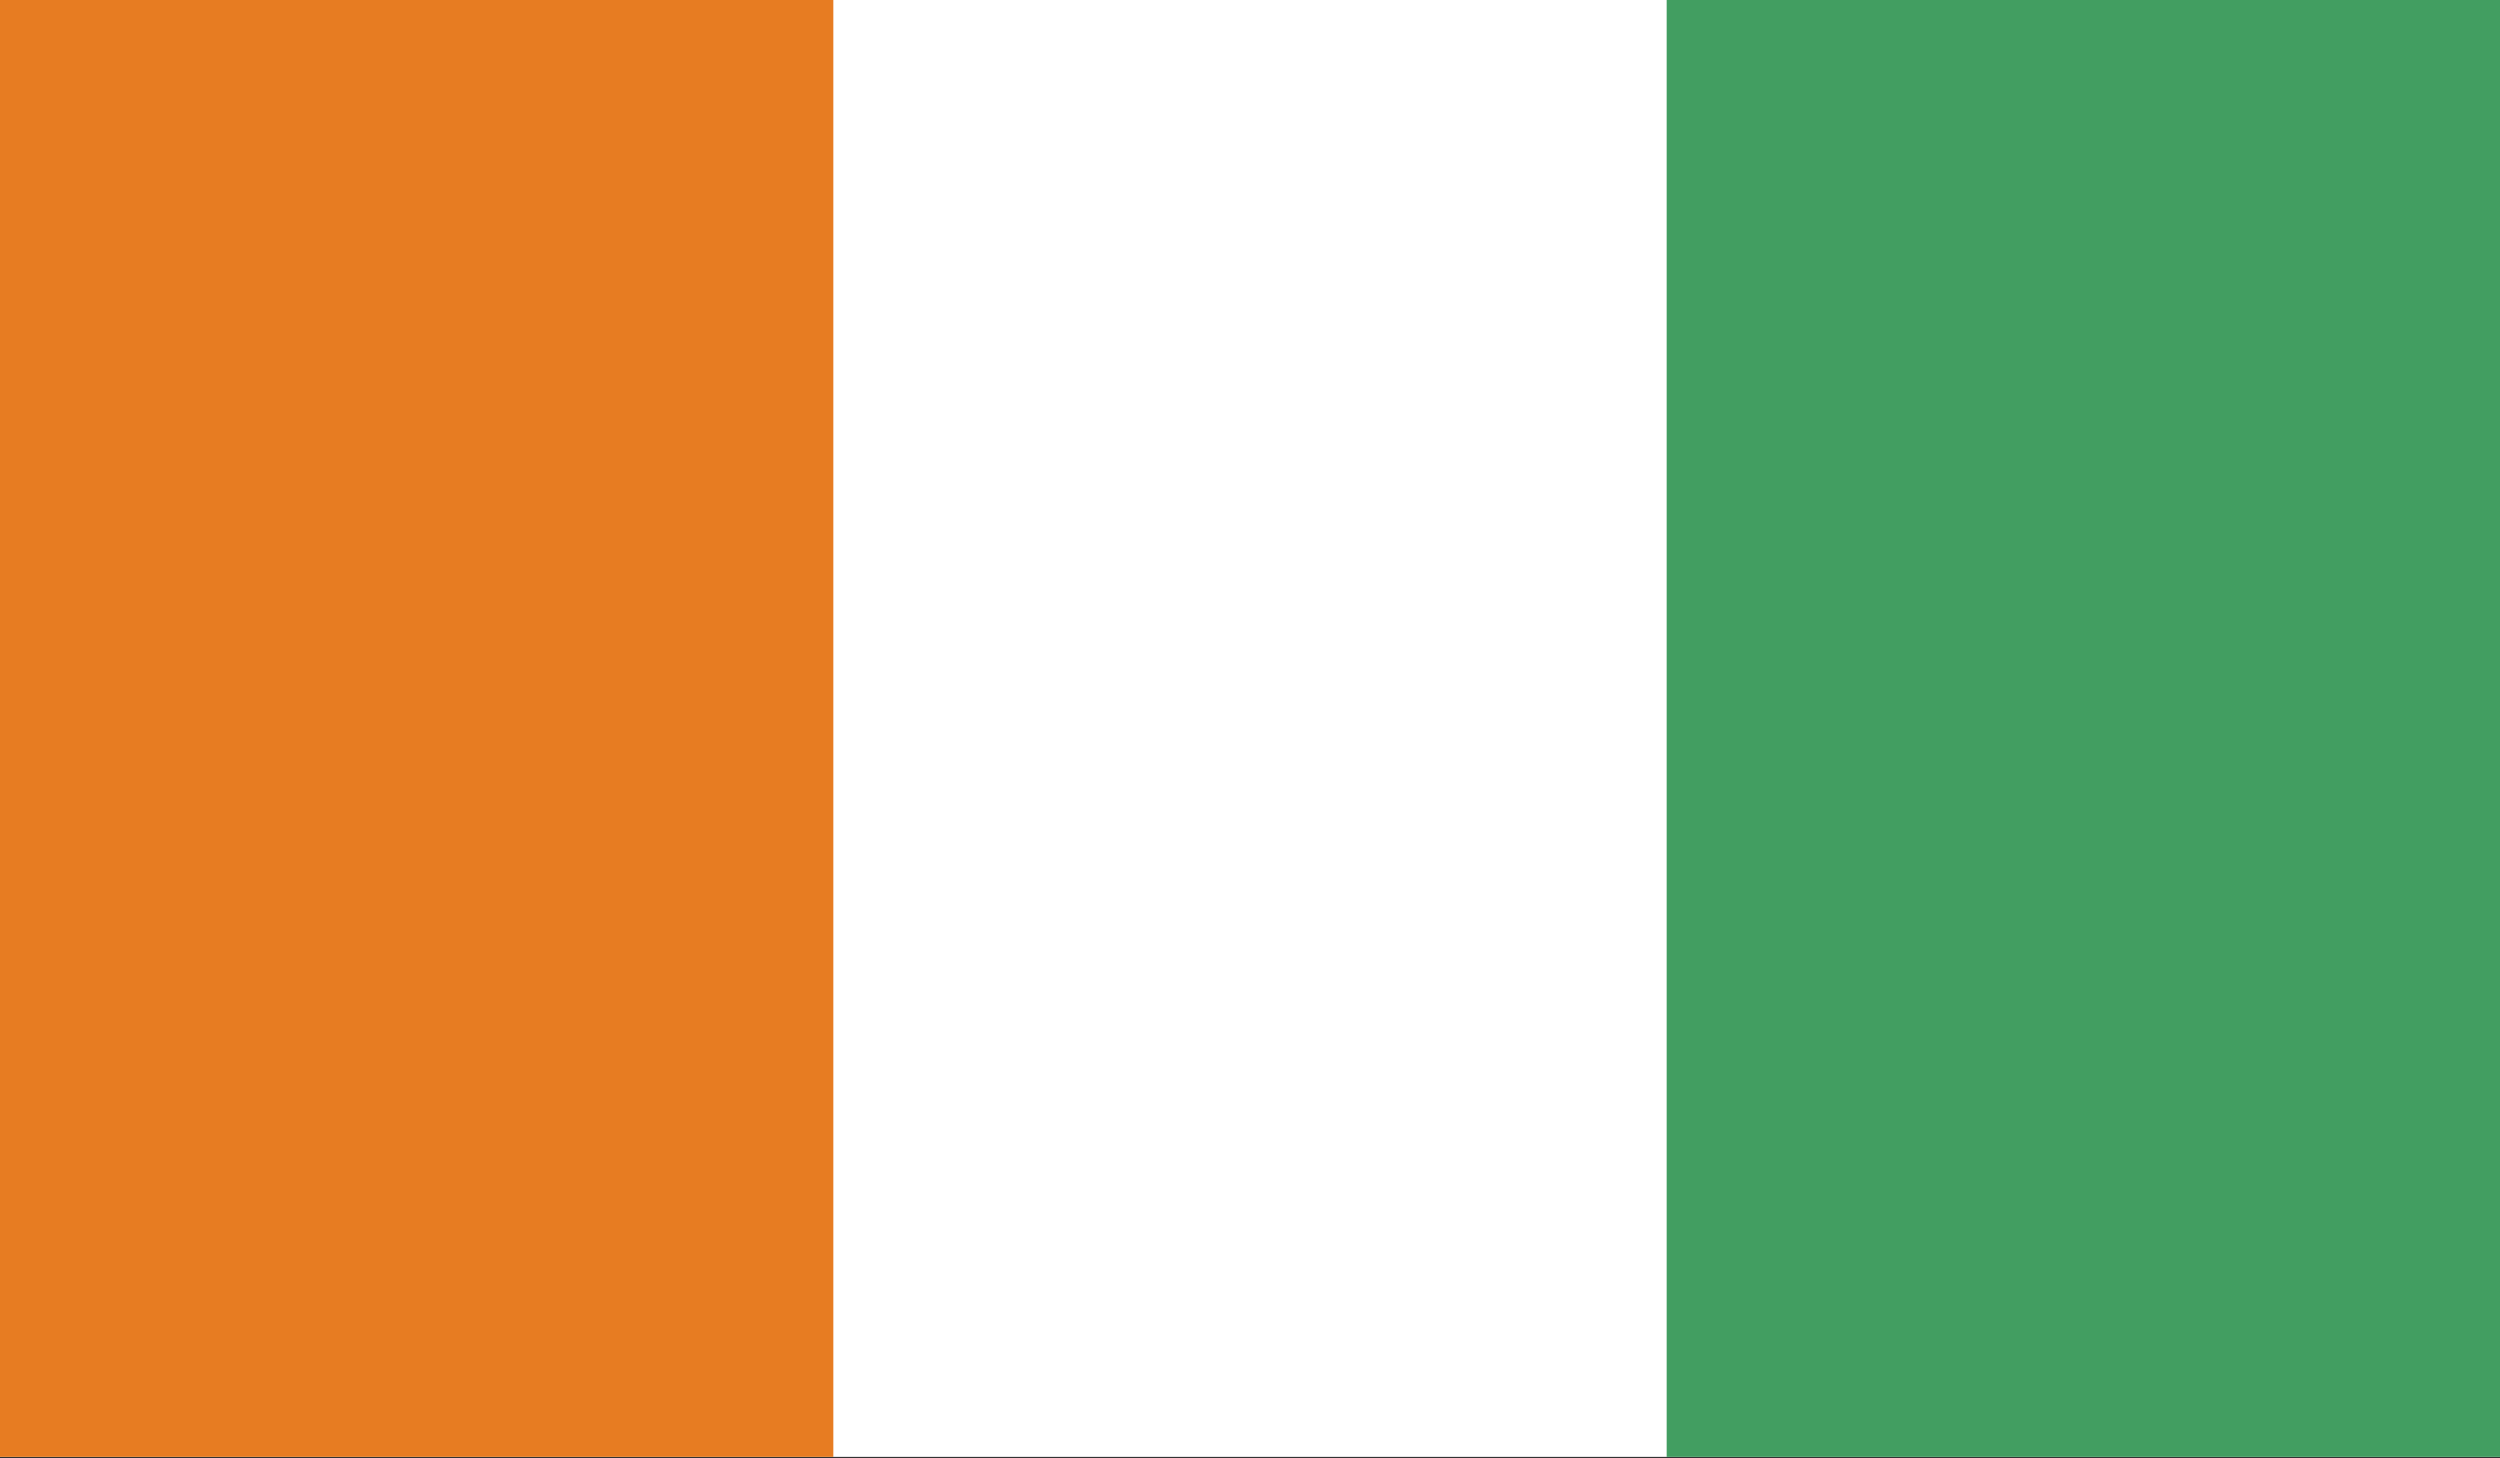 <svg xmlns="http://www.w3.org/2000/svg" xmlns:xlink="http://www.w3.org/1999/xlink" viewBox="0 0 33.6 19.6"><rect x="0" y="0" width="33.6" height="19.6" fill="#333333" stroke="none"/><defs><style>.cls-1{fill:none;}.cls-2{clip-path:url(#clip-path);}.cls-3{fill:#fff;}.cls-4{fill:#e77c22;}.cls-5{fill:#429e61;}</style><clipPath id="clip-path"><rect class="cls-1" width="33.6" height="19.58"/></clipPath></defs><g id="Layer_2" data-name="Layer 2"><g id="_4" data-name="4"><g id="IVORY_COAST" data-name="IVORY COAST"><g class="cls-2"><rect class="cls-3" width="33.6" height="19.58"/><rect class="cls-4" width="11.2" height="19.58"/><rect class="cls-5" x="22.4" width="11.2" height="19.58"/></g></g></g></g></svg>